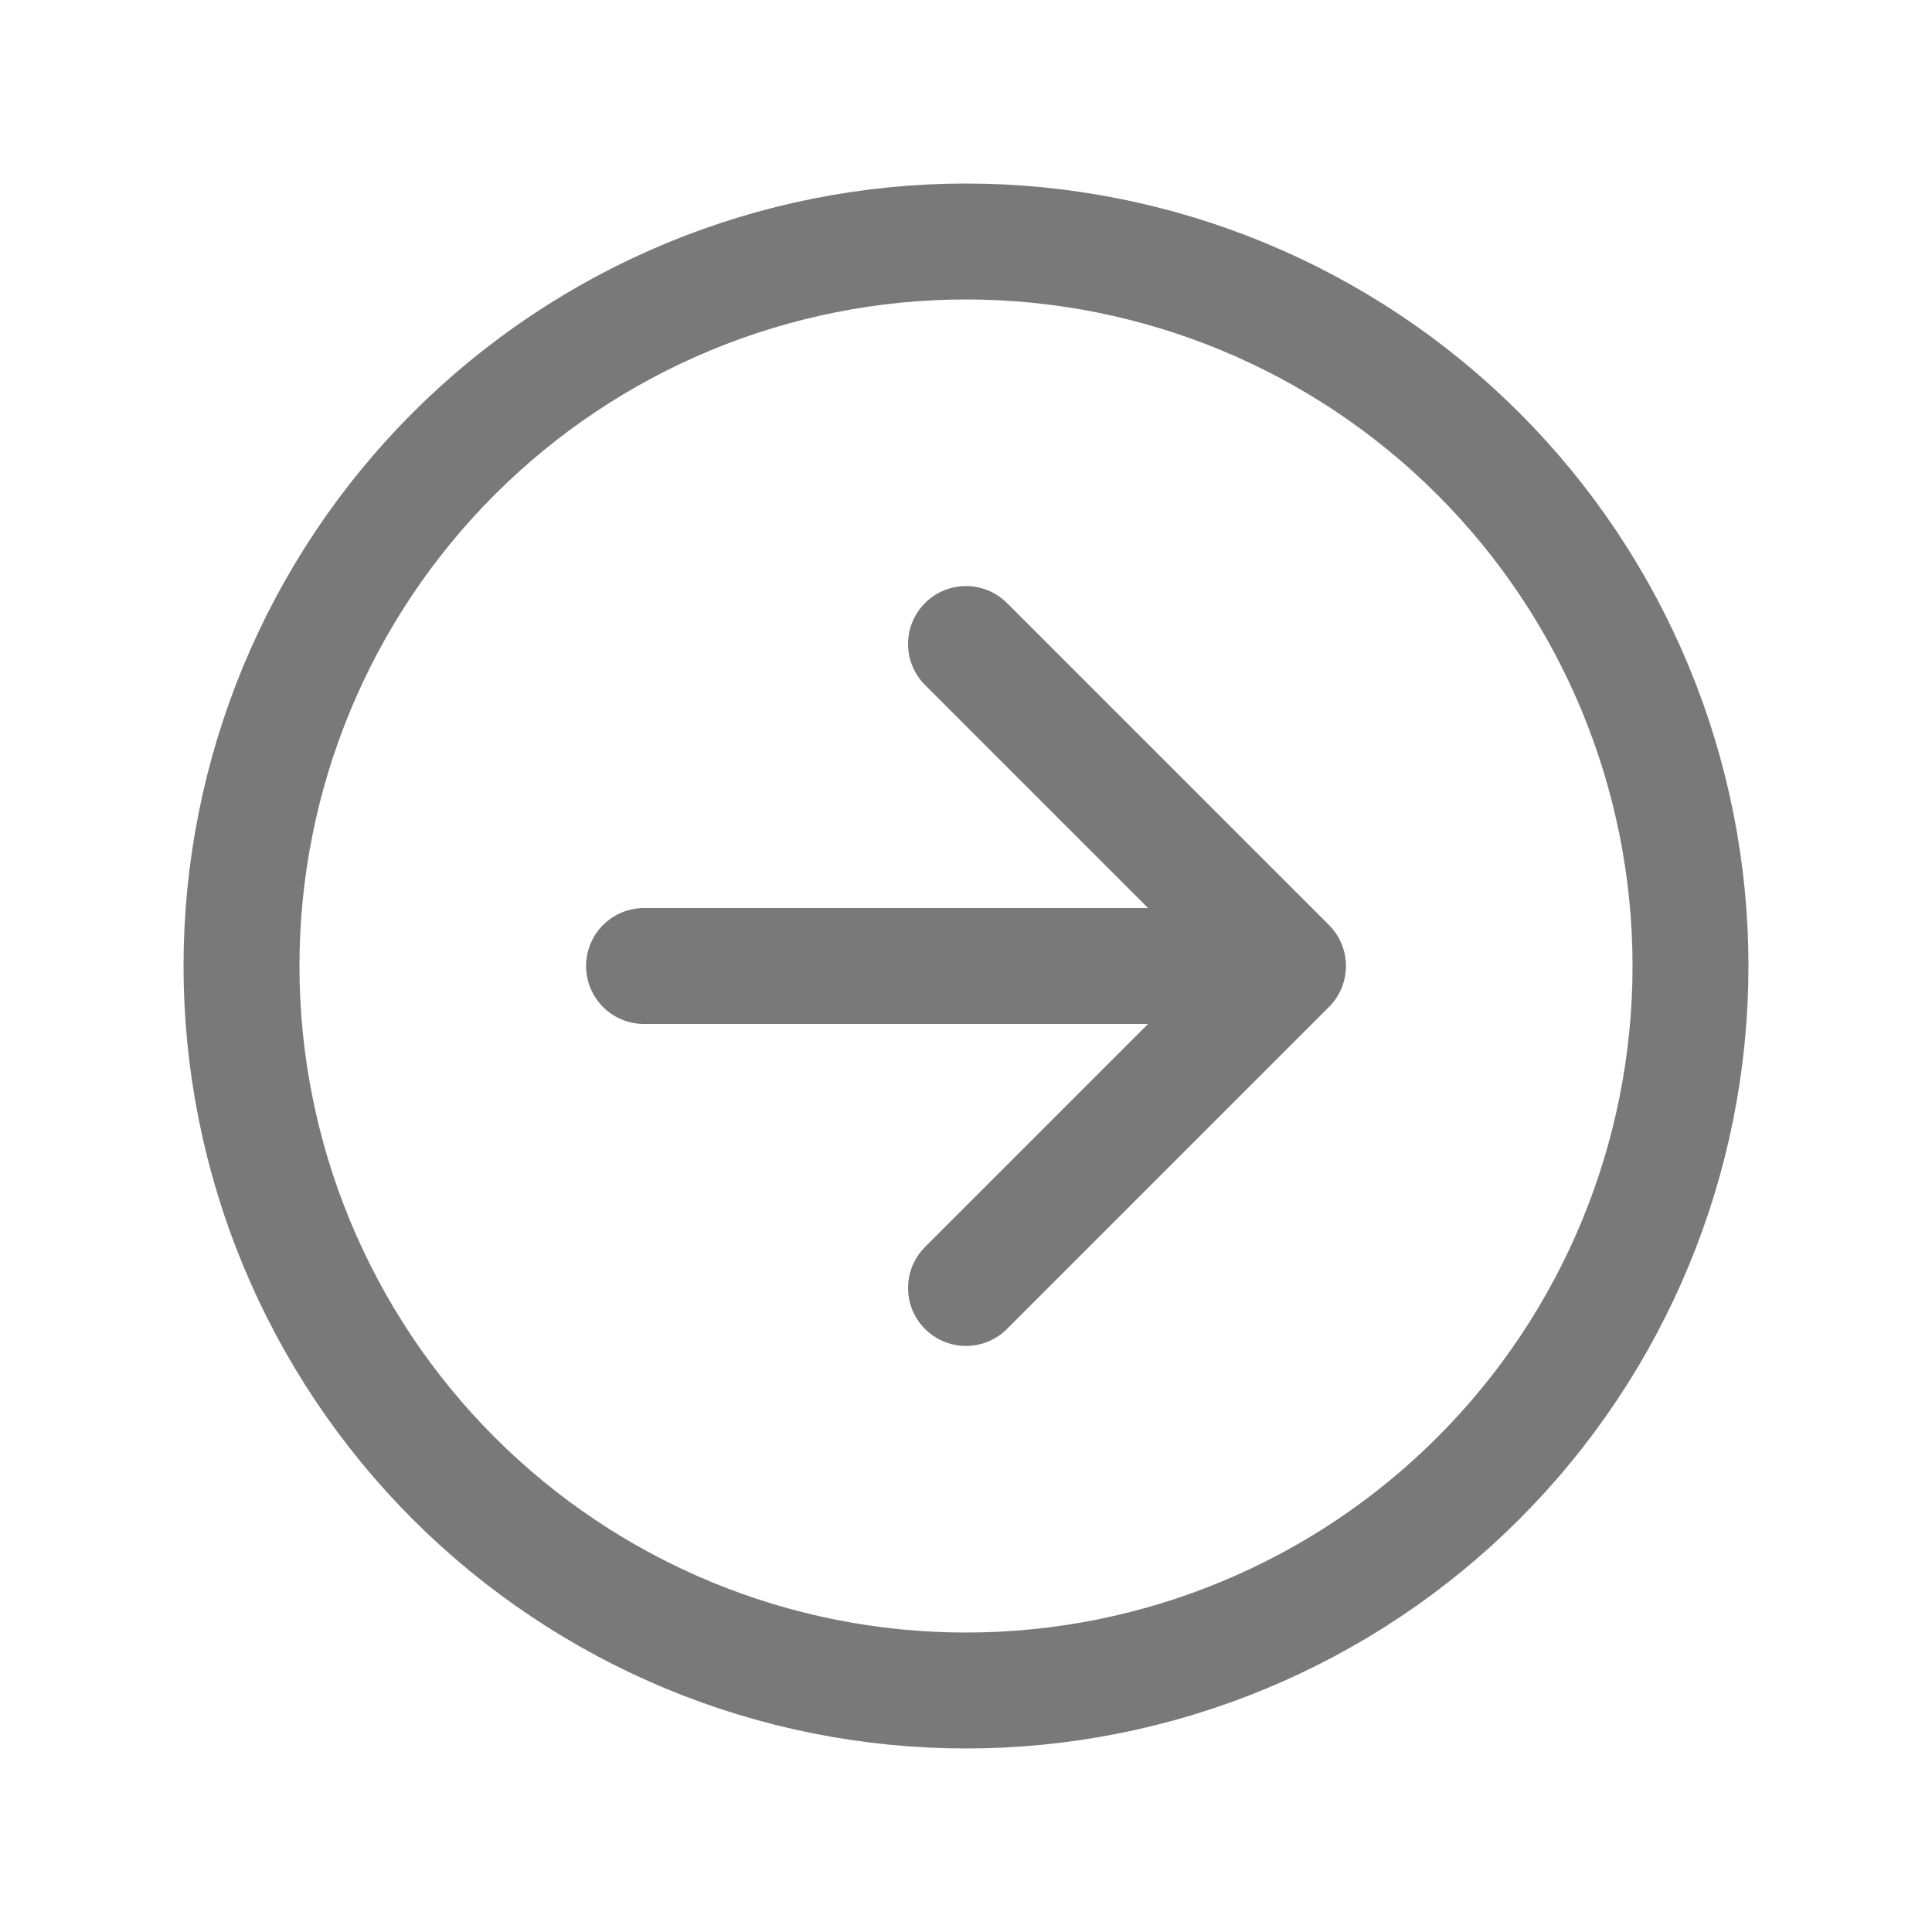 <svg xmlns="http://www.w3.org/2000/svg" width="50" height="50" viewBox="0 0 50 50" fill="none"><g id="tabler-icon-circle-arrow-left"><path id="Vector" d="M33.333 25L25 33.333M33.333 25H16.667M33.333 25L25 16.667M25 43.75C22.538 43.75 20.099 43.265 17.825 42.323C15.55 41.38 13.483 39.999 11.742 38.258C10.001 36.517 8.62 34.45 7.677 32.175C6.735 29.901 6.25 27.462 6.25 25C6.25 22.538 6.735 20.099 7.677 17.825C8.62 15.55 10.001 13.483 11.742 11.742C13.483 10.001 15.55 8.62 17.825 7.677C20.099 6.735 22.538 6.25 25 6.25C29.973 6.25 34.742 8.225 38.258 11.742C41.775 15.258 43.75 20.027 43.75 25C43.75 29.973 41.775 34.742 38.258 38.258C34.742 41.775 29.973 43.75 25 43.75Z" stroke="#797979" stroke-width="3" stroke-linecap="round" stroke-linejoin="round"></path></g></svg>